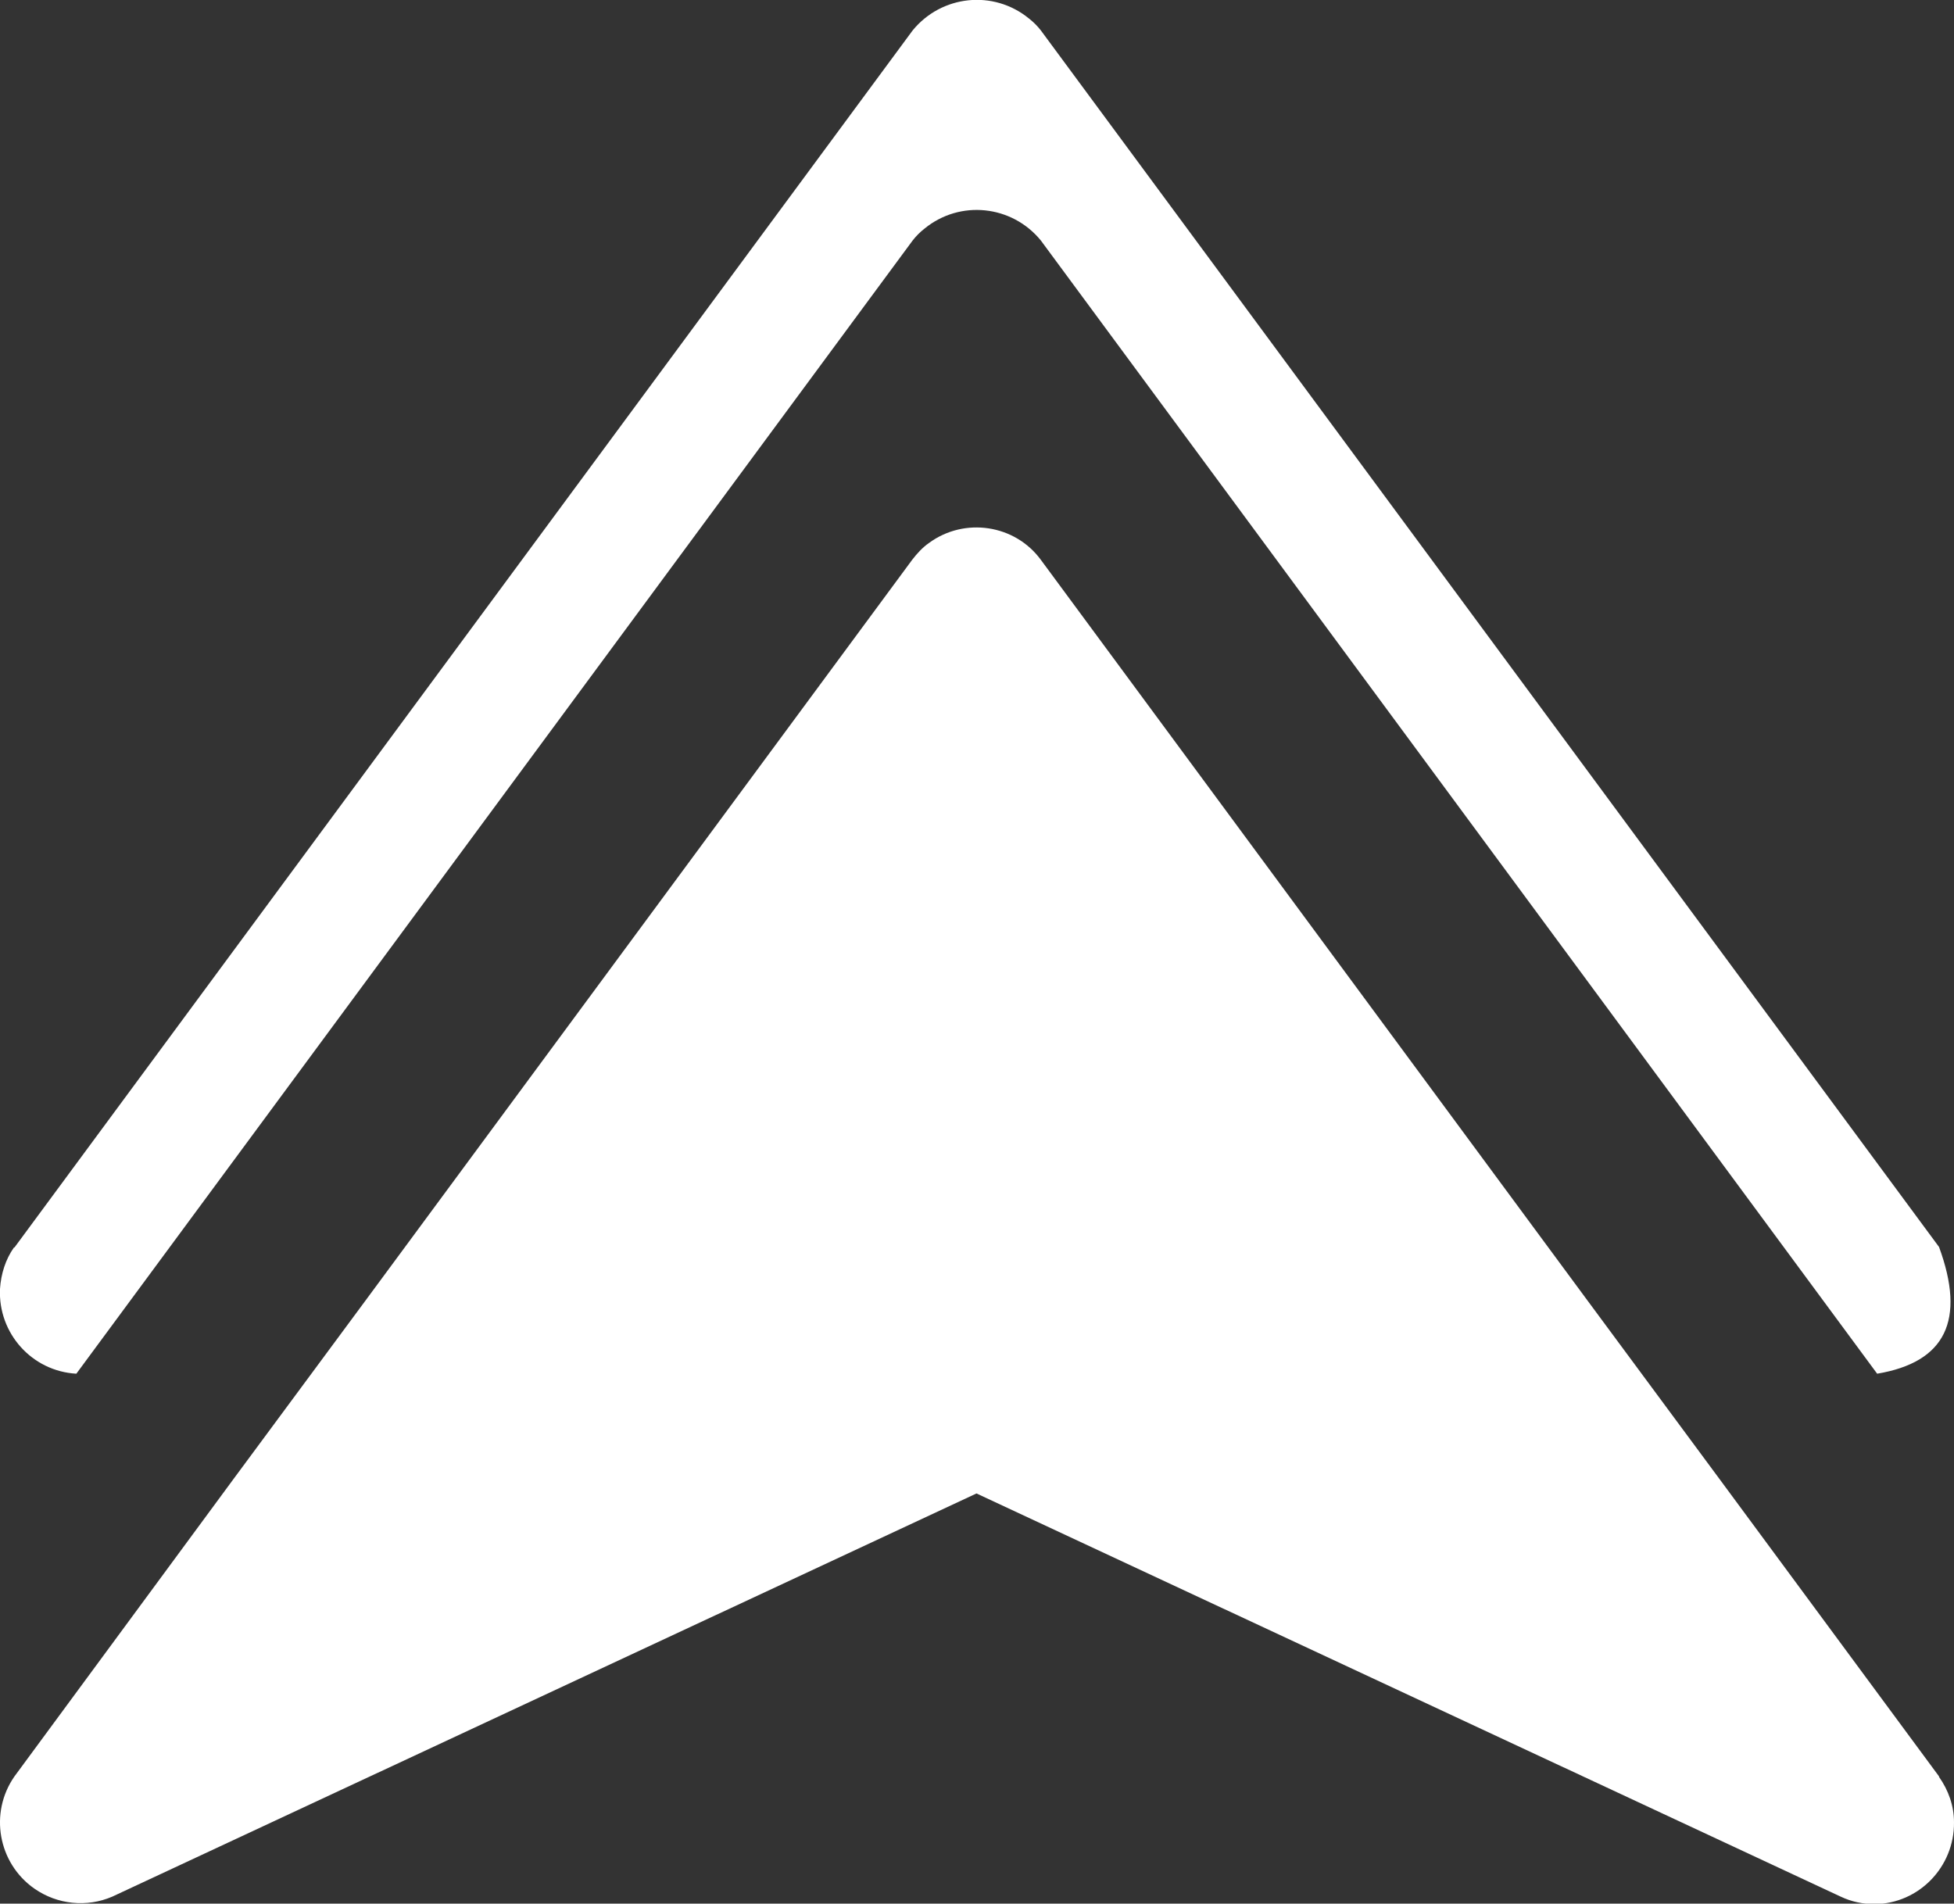 <?xml version="1.0" encoding="UTF-8"?>
<svg id="_圖層_1" data-name="圖層_1" xmlns="http://www.w3.org/2000/svg" version="1.1" viewBox="0 0 391.6 381.5">
  <rect x="0" y="0" width="391.6" height="381.5" fill="#333333" stroke="none"/>
  <!-- Generator: Adobe Illustrator 29.1.0, SVG Export Plug-In . SVG Version: 2.1.0 Build 142)  -->
  <defs>
    <style>
      .st0 {
        fill: #fff;
      }
    </style>
  </defs>
  <path class="st0" d="M2.9,250L182.9,6.1c5.8-7.1,16.2-8.2,23.3-2.4.9.7,1.7,1.5,2.4,2.4l180,243.8c5.4,14.7,1.3,23.1-12.4,25.4L208.6,48.2c-5.8-7.1-16.2-8.2-23.3-2.4-.9.7-1.7,1.5-2.4,2.4L15.3,275.3c-8.9-.5-15.7-8.1-15.3-17,.2-3,1.1-5.9,2.8-8.3h0Z"/>
  <path class="st0" d="M388.6,356l-44-59.6-26.7-36.1h0l-109.3-148.1c-5.2-7.1-15.3-8.6-22.4-3.4-1.3.9-2.4,2.1-3.4,3.4l-109.3,148.1h0l-26.7,36.1L2.9,356h0c-5.1,7.3-3.3,17.4,4,22.5,4.6,3.2,10.5,3.8,15.6,1.6l173.2-80.8,173.2,80.8c2.1,1,4.4,1.5,6.8,1.5,8.9-.1,16-7.5,15.9-16.4,0-3.3-1.1-6.4-3-9.1h0Z"/>
</svg>